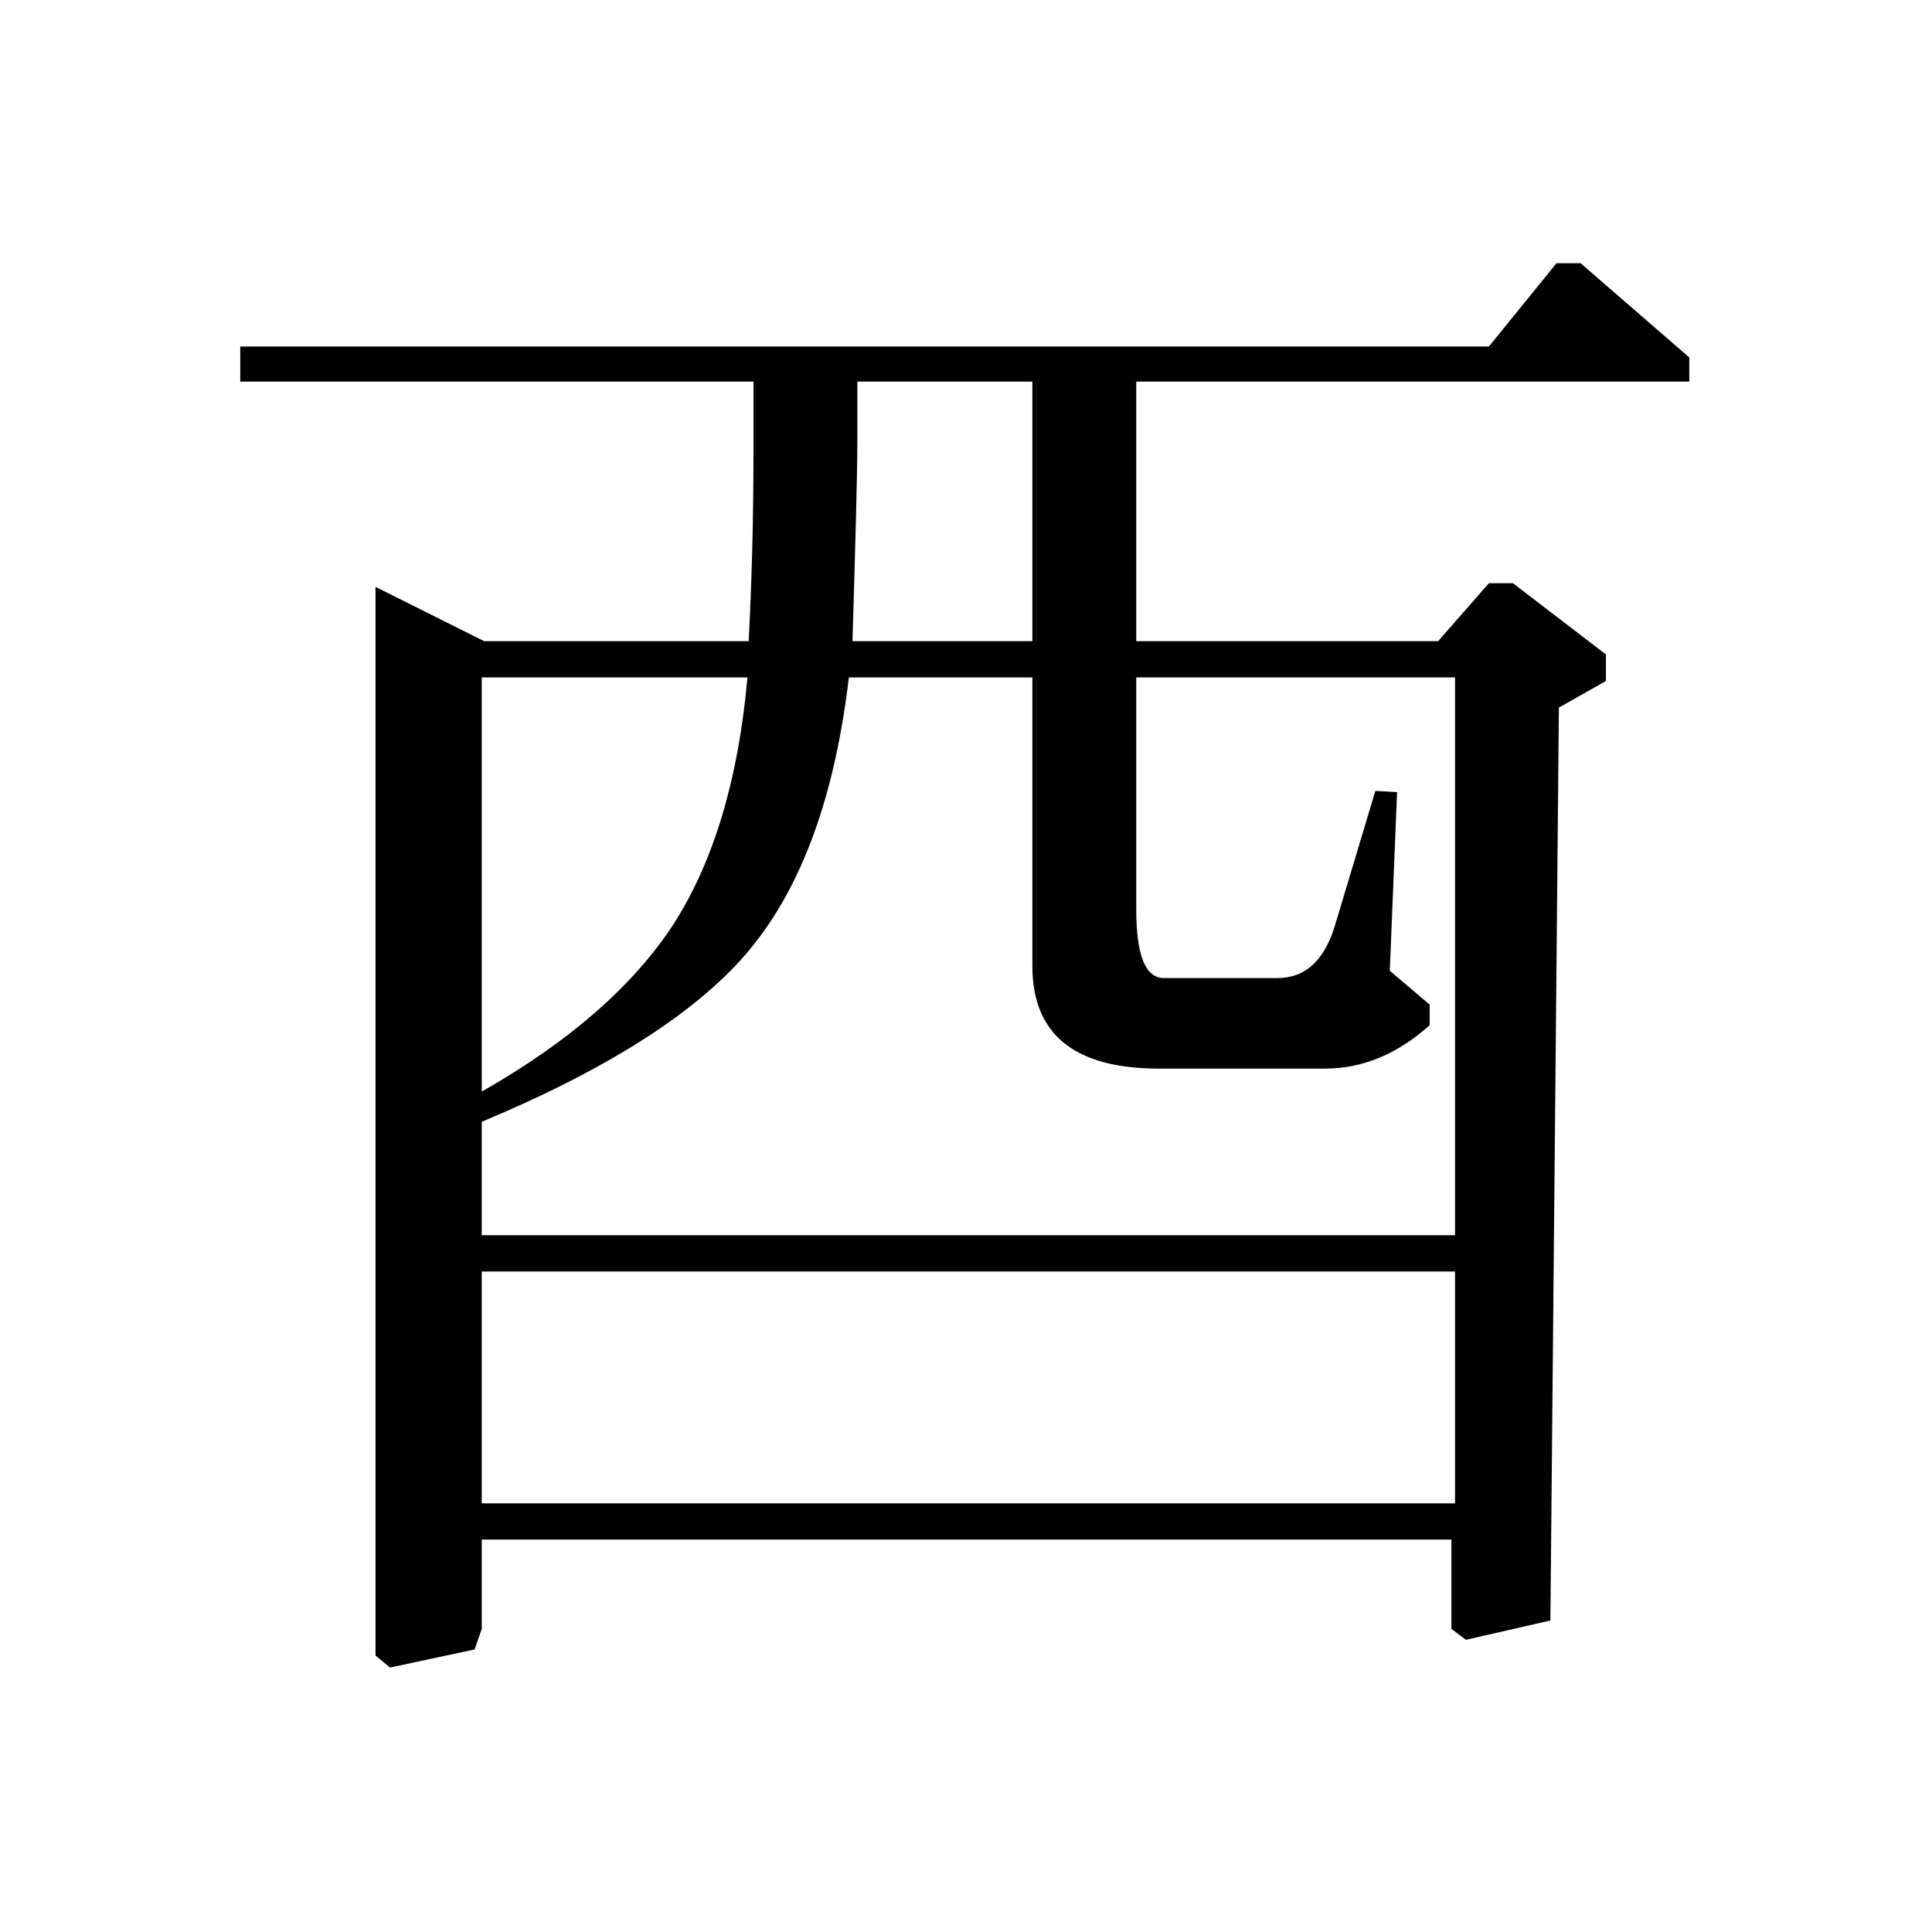 <?xml version="1.0" encoding="UTF-8" standalone="no"?><svg xmlns:dc="http://purl.org/dc/elements/1.1/" xmlns:cc="http://creativecommons.org/ns#" xmlns:rdf="http://www.w3.org/1999/02/22-rdf-syntax-ns#" xmlns:svg="http://www.w3.org/2000/svg" xmlns="http://www.w3.org/2000/svg" viewBox="-2 -20 25 25" height="200" width="200" xml:space="preserve" version="1.1"><path d="M 1.109 -15.062 L 1.109 -15.516 L 17.266 -15.516 L 18.141 -16.594 L 18.453 -16.594 L 19.859 -15.375 L 19.859 -15.062 L 12.703 -15.062 L 12.703 -11.703 L 16.609 -11.703 L 17.266 -12.453 L 17.578 -12.453 L 18.781 -11.531 L 18.781 -11.188 L 18.172 -10.844 L 18.062 0.969 L 16.969 1.219 L 16.781 1.078 L 16.781 -0.078 L 4.234 -0.078 L 4.234 1.078 L 4.141 1.344 L 3.047 1.578 L 2.859 1.422 L 2.859 -12.406 L 4.266 -11.703 L 7.688 -11.703 C 7.727 -12.453 7.75 -13.273 7.75 -14.172 L 7.75 -15.062 Z M 16.828 -0.547 L 16.828 -3.547 L 4.234 -3.547 L 4.234 -0.547 Z M 16.828 -4.016 L 16.828 -11.234 L 12.703 -11.234 L 12.703 -8.234 C 12.703 -7.641 12.82 -7.344 13.062 -7.344 L 14.531 -7.344 C 14.895 -7.344 15.145 -7.578 15.281 -8.047 L 15.797 -9.766 L 16.078 -9.75 L 15.984 -7.438 L 16.5 -7 L 16.5 -6.734 C 16.082 -6.359 15.629 -6.172 15.141 -6.172 L 13 -6.172 C 11.906 -6.172 11.359 -6.613 11.359 -7.5 L 11.359 -11.234 L 8.984 -11.234 C 8.805 -9.711 8.383 -8.547 7.719 -7.734 C 7.062 -6.93 5.898 -6.18 4.234 -5.484 L 4.234 -4.016 Z M 7.672 -11.234 L 4.234 -11.234 L 4.234 -5.875 C 5.367 -6.52 6.195 -7.242 6.719 -8.047 C 7.238 -8.859 7.555 -9.922 7.672 -11.234 Z M 9.031 -11.703 L 11.359 -11.703 L 11.359 -15.062 L 9.094 -15.062 L 9.094 -14.297 C 9.094 -13.867 9.07 -13.004 9.031 -11.703 Z M 9.031 -11.703" style="stroke:none;"></path></svg>